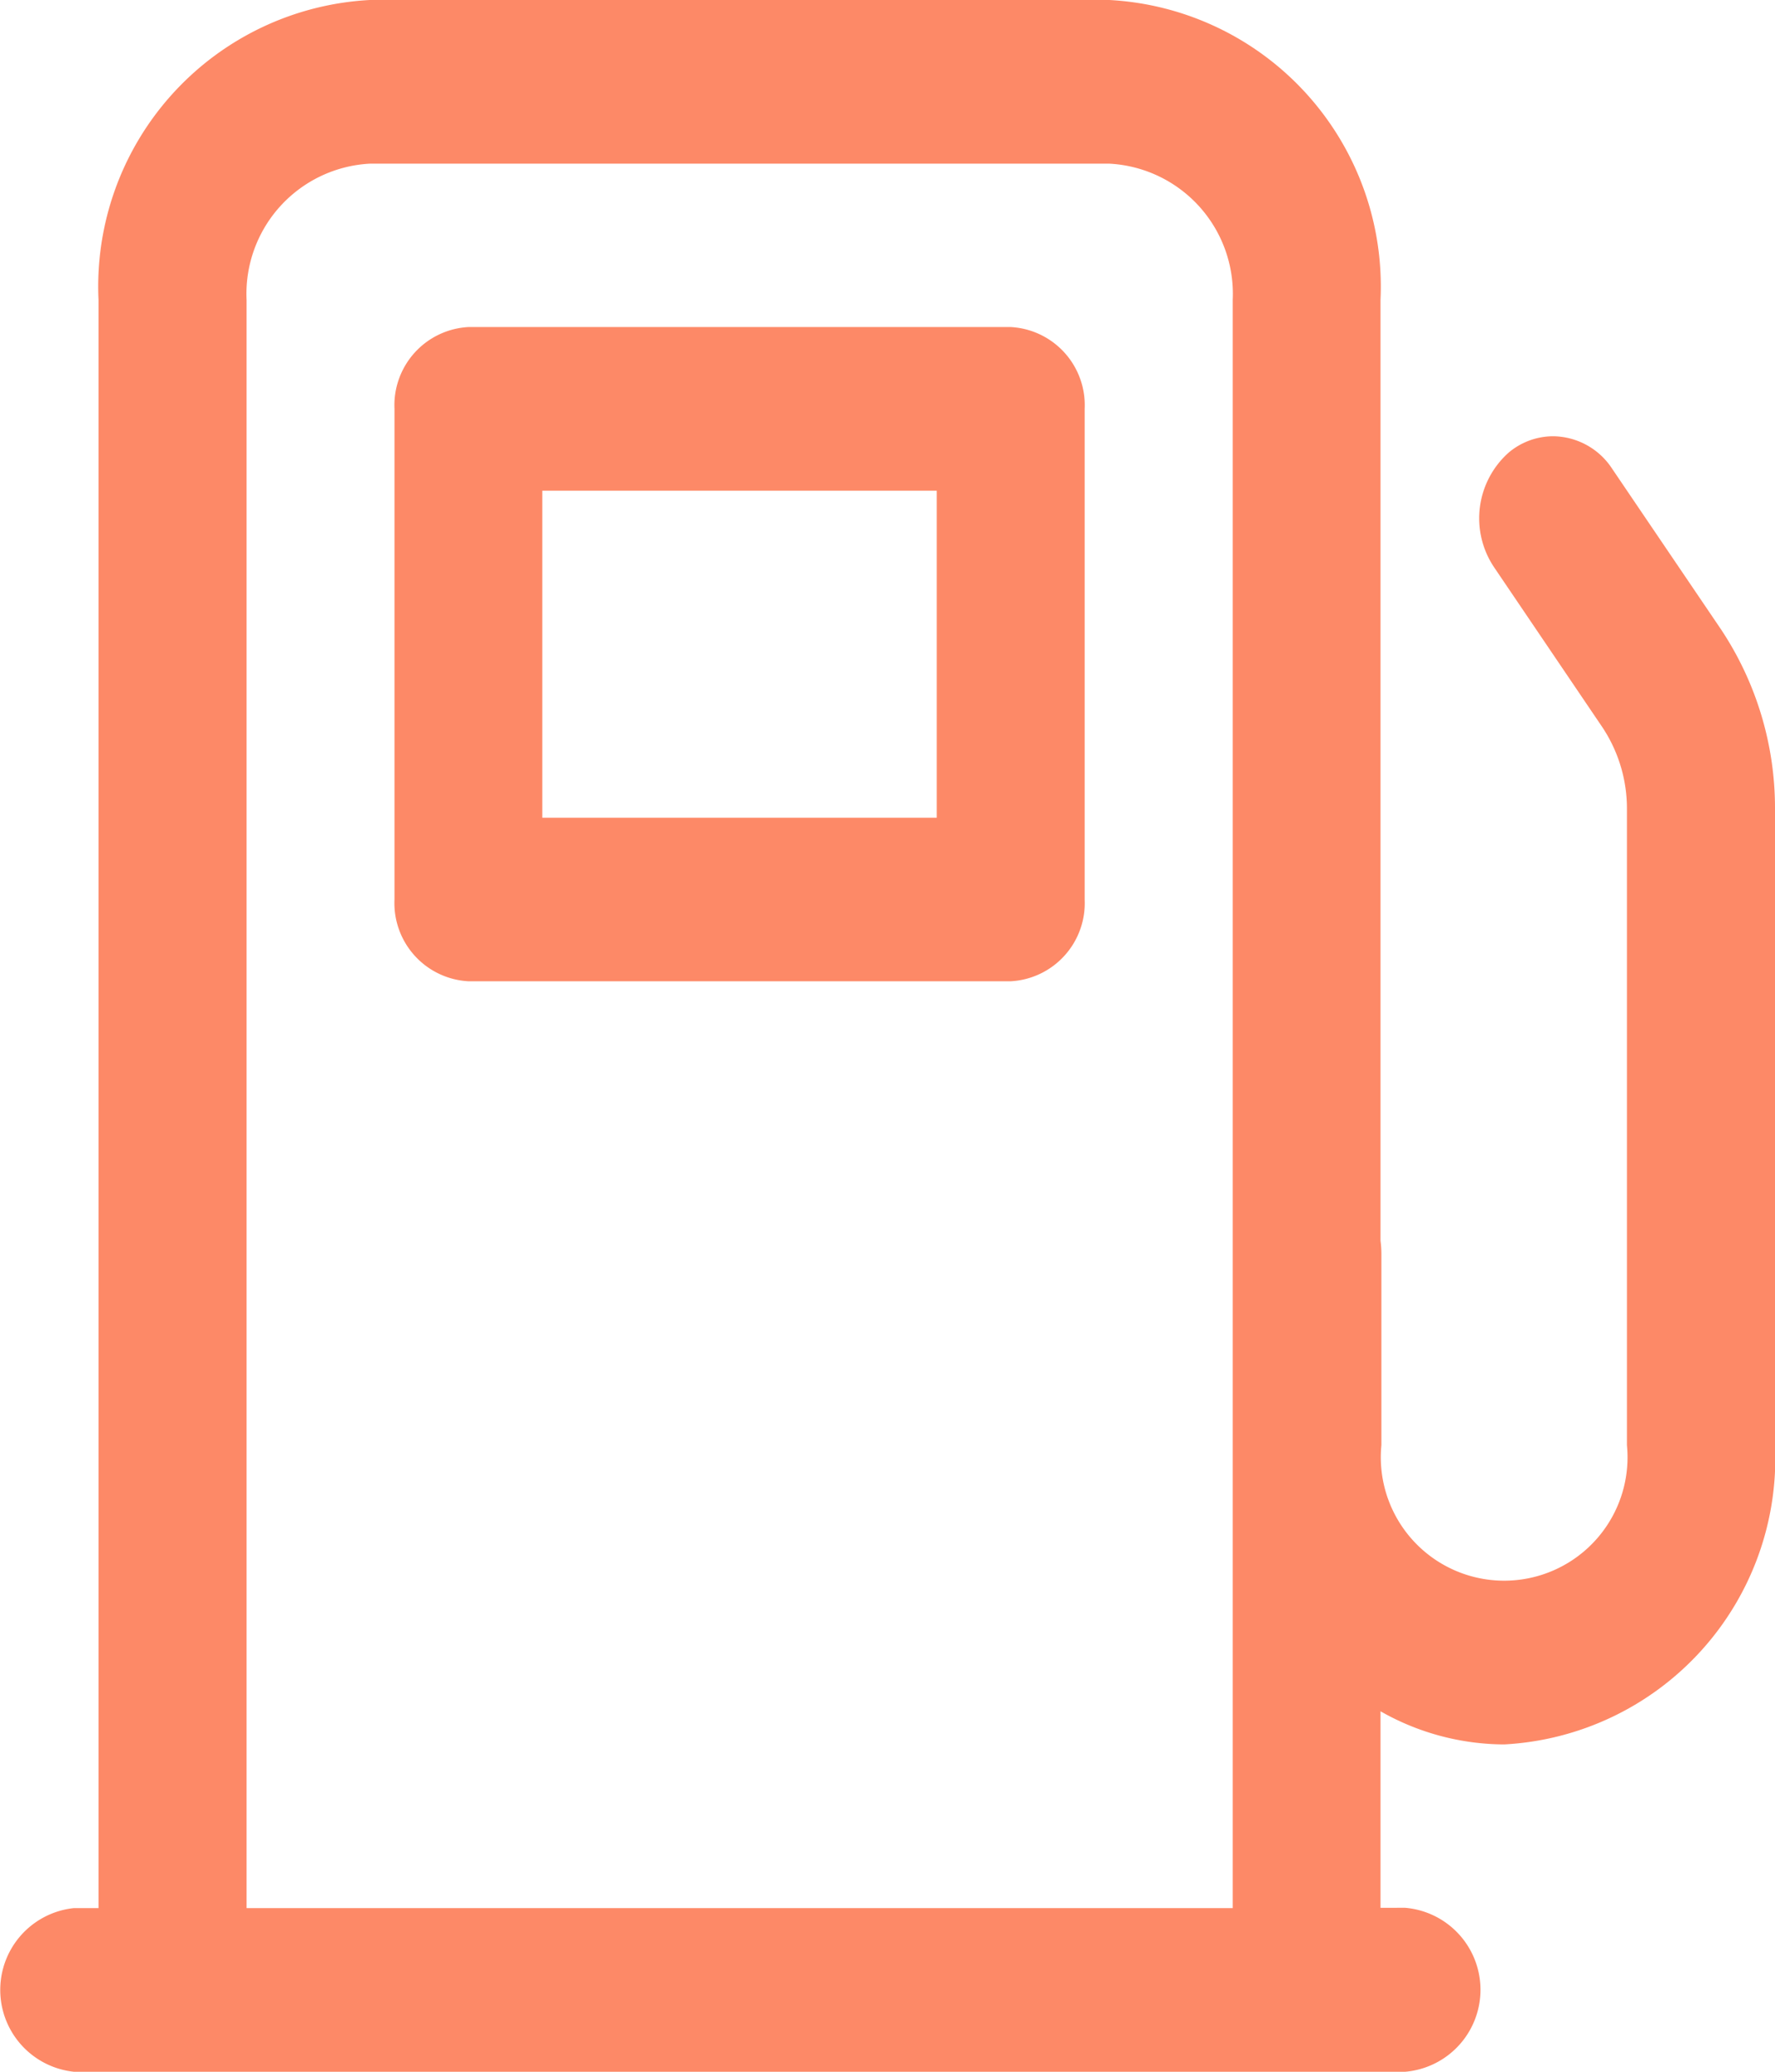 <svg xmlns="http://www.w3.org/2000/svg" width="12" height="14" viewBox="0 0 12 14"><path d="M9.5,14H.5a.556.556,0,0,1,0-1.106H.666V2.026A1.939,1.939,0,0,1,2.5,0h5A1.939,1.939,0,0,1,9.333,2.026V8.384a.683.683,0,0,1,.006.089V9.766a.834.834,0,1,0,1.66,0v-4.3a.993.993,0,0,0-.167-.553L10.1,3.832a.594.594,0,0,1,.1-.774.468.468,0,0,1,.3-.11.482.482,0,0,1,.4.221l.733,1.081A2.18,2.18,0,0,1,12,5.465v4.3a1.936,1.936,0,0,1-1.831,2.023,1.7,1.7,0,0,1-.836-.224v1.328H9.5A.556.556,0,0,1,9.5,14ZM2.5,1.106a.881.881,0,0,0-.833.921V12.894H8.334V2.026A.881.881,0,0,0,7.5,1.106ZM6.833,6.631H3.167a.529.529,0,0,1-.5-.553V2.763a.529.529,0,0,1,.5-.553H6.833a.529.529,0,0,1,.5.553V6.079A.529.529,0,0,1,6.833,6.631ZM3.666,3.316v2.21H6.333V3.316Z" fill="#fd8967"/></svg>